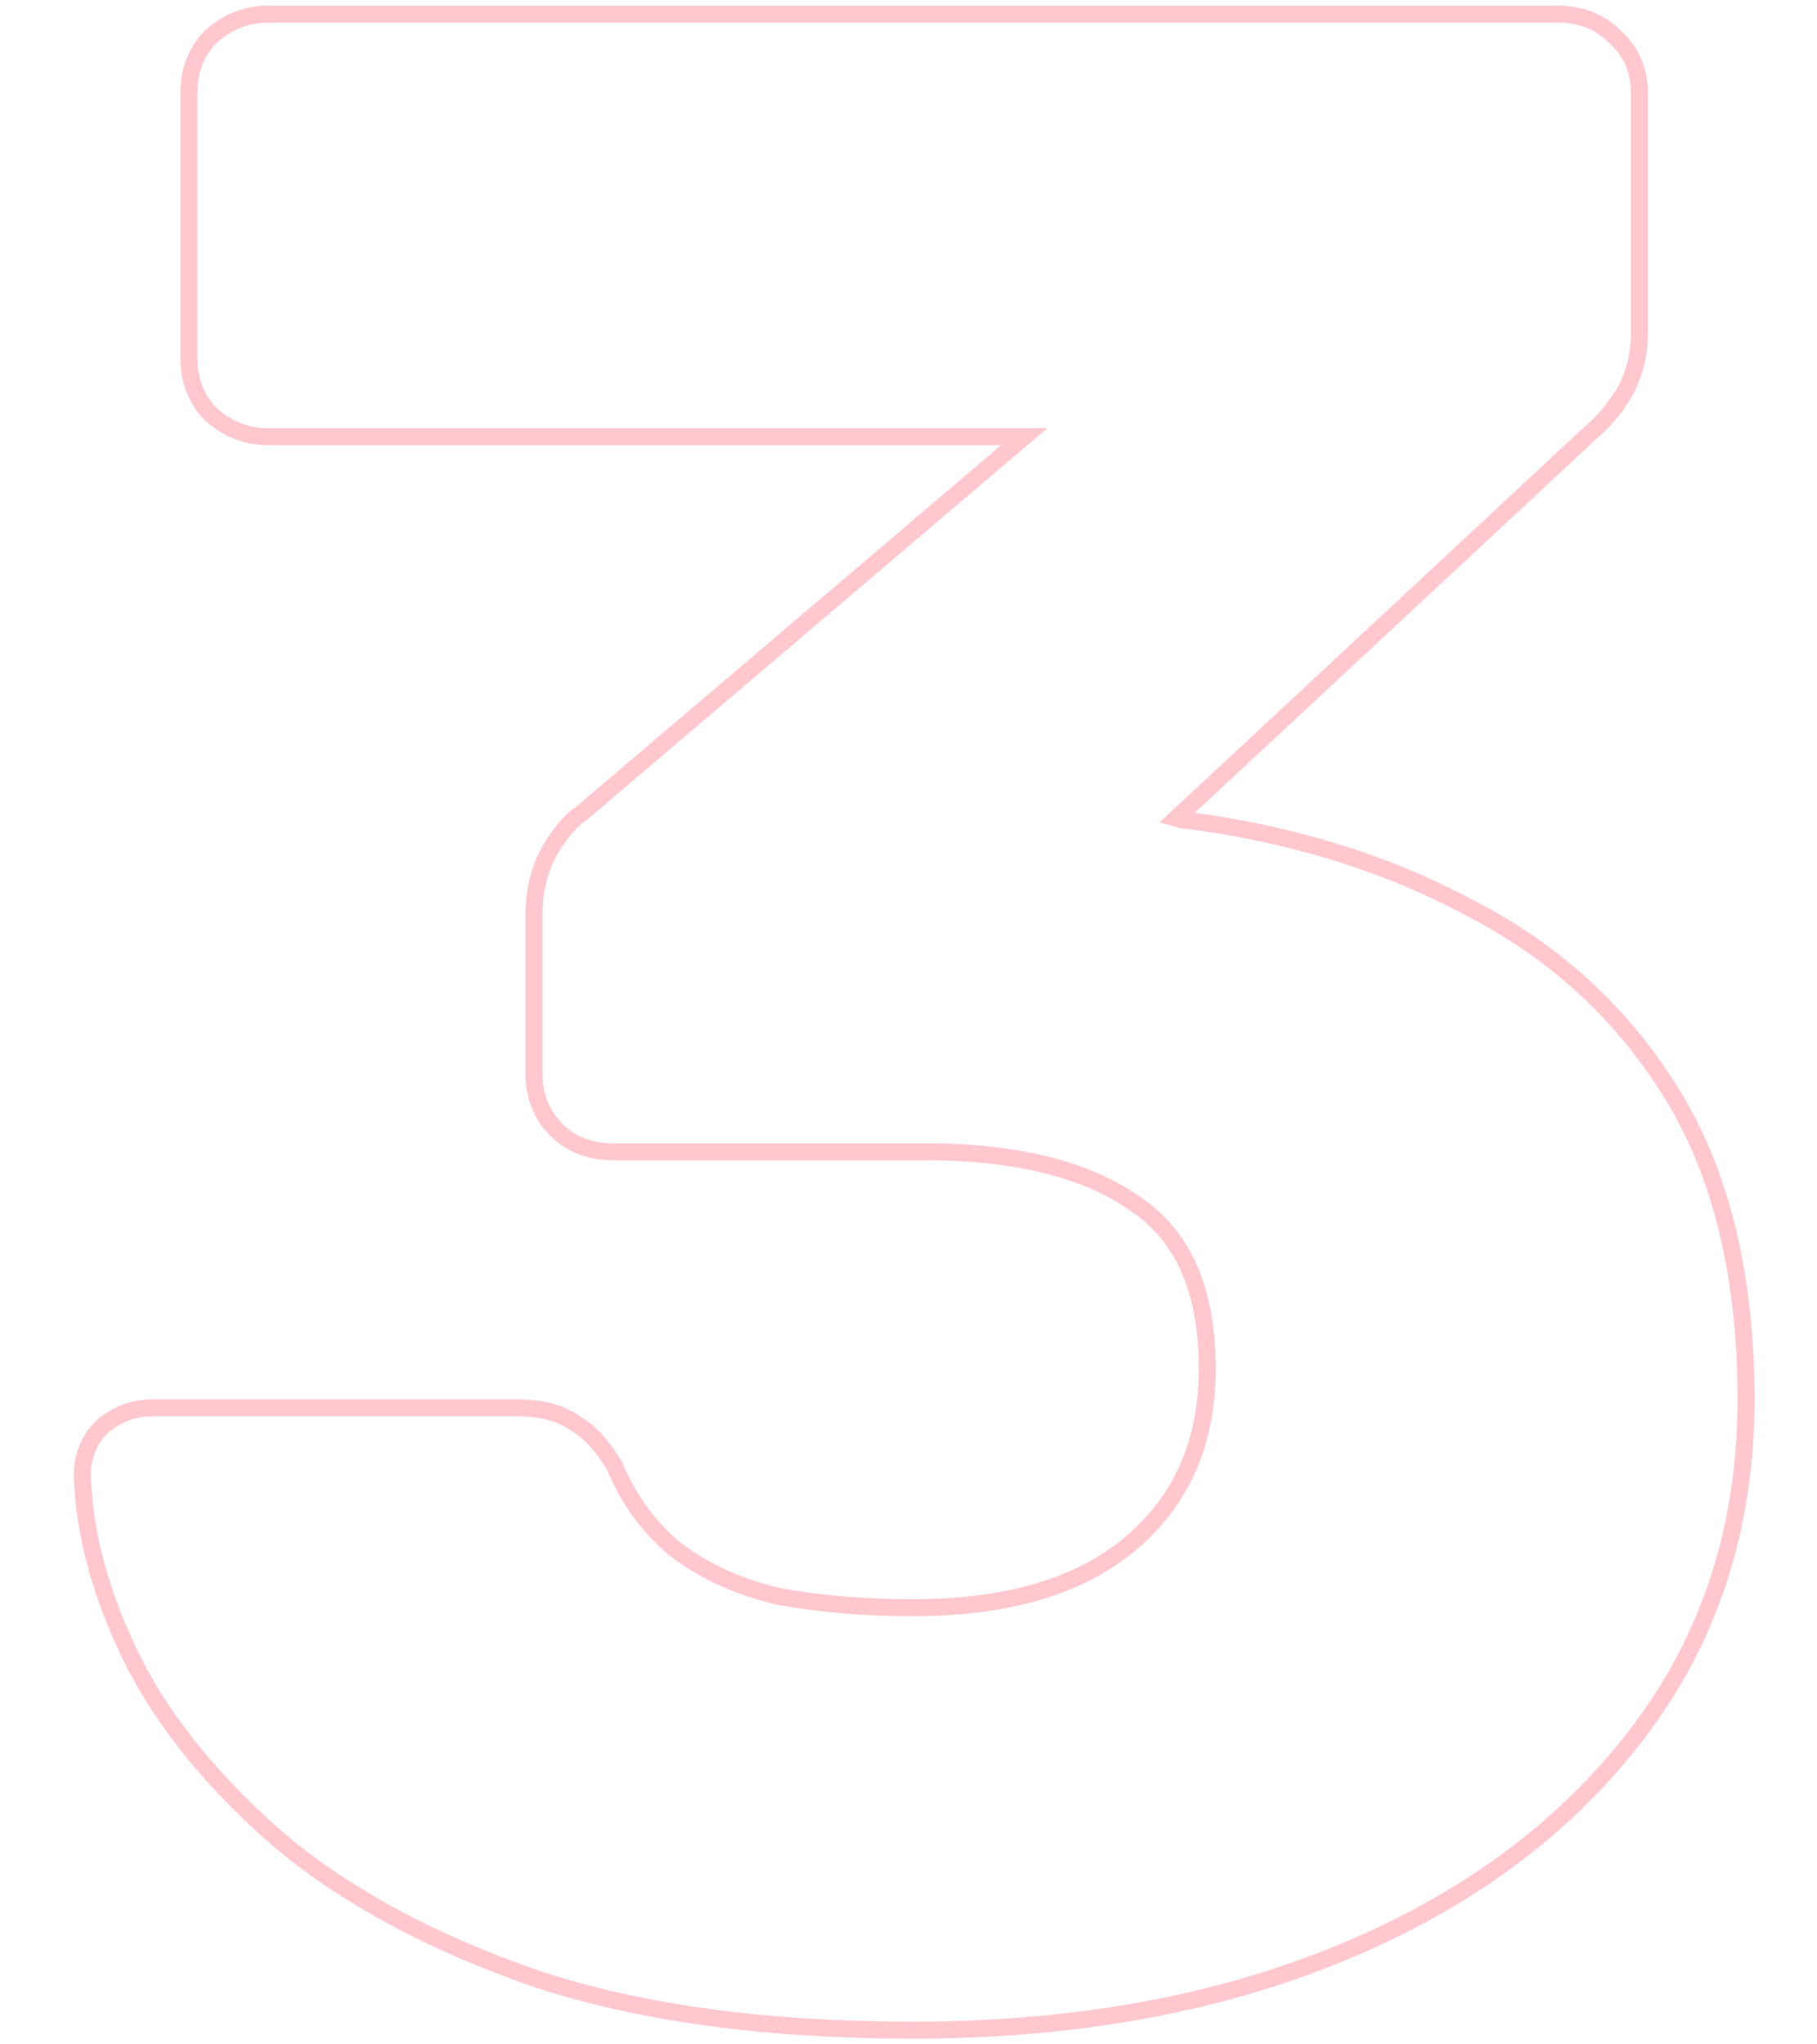 <?xml version="1.0" encoding="UTF-8"?> <svg xmlns="http://www.w3.org/2000/svg" width="160" height="180" viewBox="0 0 160 180" fill="none"> <path d="M47.277 174.247L47.289 174.251C56.443 177.257 67.478 178.75 80.376 178.75C94.454 178.75 106.986 176.506 117.961 172.001C128.933 167.496 137.61 161.143 143.96 152.926C150.491 144.522 153.75 134.607 153.75 123.217C153.75 112.379 151.59 103.39 147.216 96.299C142.862 89.241 136.914 83.778 129.388 79.916C121.903 75.911 113.435 73.329 103.994 72.159L103.596 72.045L140.158 38.01C141.212 37.125 142.162 35.991 143.015 34.622L143.025 34.605L143.034 34.589C143.924 32.982 144.363 31.203 144.363 29.268V8.197C144.363 6.181 143.625 4.491 142.151 3.188C140.844 1.886 139.169 1.25 137.191 1.25H23.562C21.721 1.25 20.066 1.903 18.621 3.172L18.602 3.188L18.585 3.206C17.275 4.52 16.637 6.205 16.637 8.197V31.499C16.637 33.49 17.275 35.176 18.585 36.49L18.602 36.508L18.621 36.524C20.066 37.793 21.721 38.446 23.562 38.446H90.194L51.268 71.554C50.163 72.305 49.197 73.479 48.349 75.011C47.455 76.627 47.02 78.491 47.02 80.58V94.462C47.02 96.454 47.659 98.139 48.968 99.453C50.277 100.767 51.959 101.409 53.946 101.409H81.365C89.518 101.409 95.682 102.966 99.952 105.982L99.96 105.987L99.968 105.992C104.14 108.784 106.305 113.543 106.305 120.49C106.305 127.065 103.999 132.216 99.413 136.025C94.981 139.677 88.67 141.554 80.376 141.554C76.139 141.554 72.238 141.228 68.67 140.578C65.148 139.773 62.128 138.412 59.593 136.506C57.232 134.608 55.414 132.154 54.143 129.124L54.123 129.075L54.095 129.029C53.078 127.327 51.936 126.062 50.646 125.312C49.329 124.38 47.604 123.954 45.547 123.954H13.434C11.768 123.954 10.278 124.518 8.993 125.623L8.971 125.642L8.951 125.662C7.813 126.804 7.25 128.238 7.25 129.91V129.922L7.25 129.934C7.419 135.186 8.938 140.663 11.775 146.357L11.779 146.365C14.632 151.923 18.982 157.202 24.802 162.208L24.812 162.216C30.661 167.08 38.157 171.085 47.277 174.247Z" stroke="#FFC8CF" stroke-width="1.5"></path> </svg> 